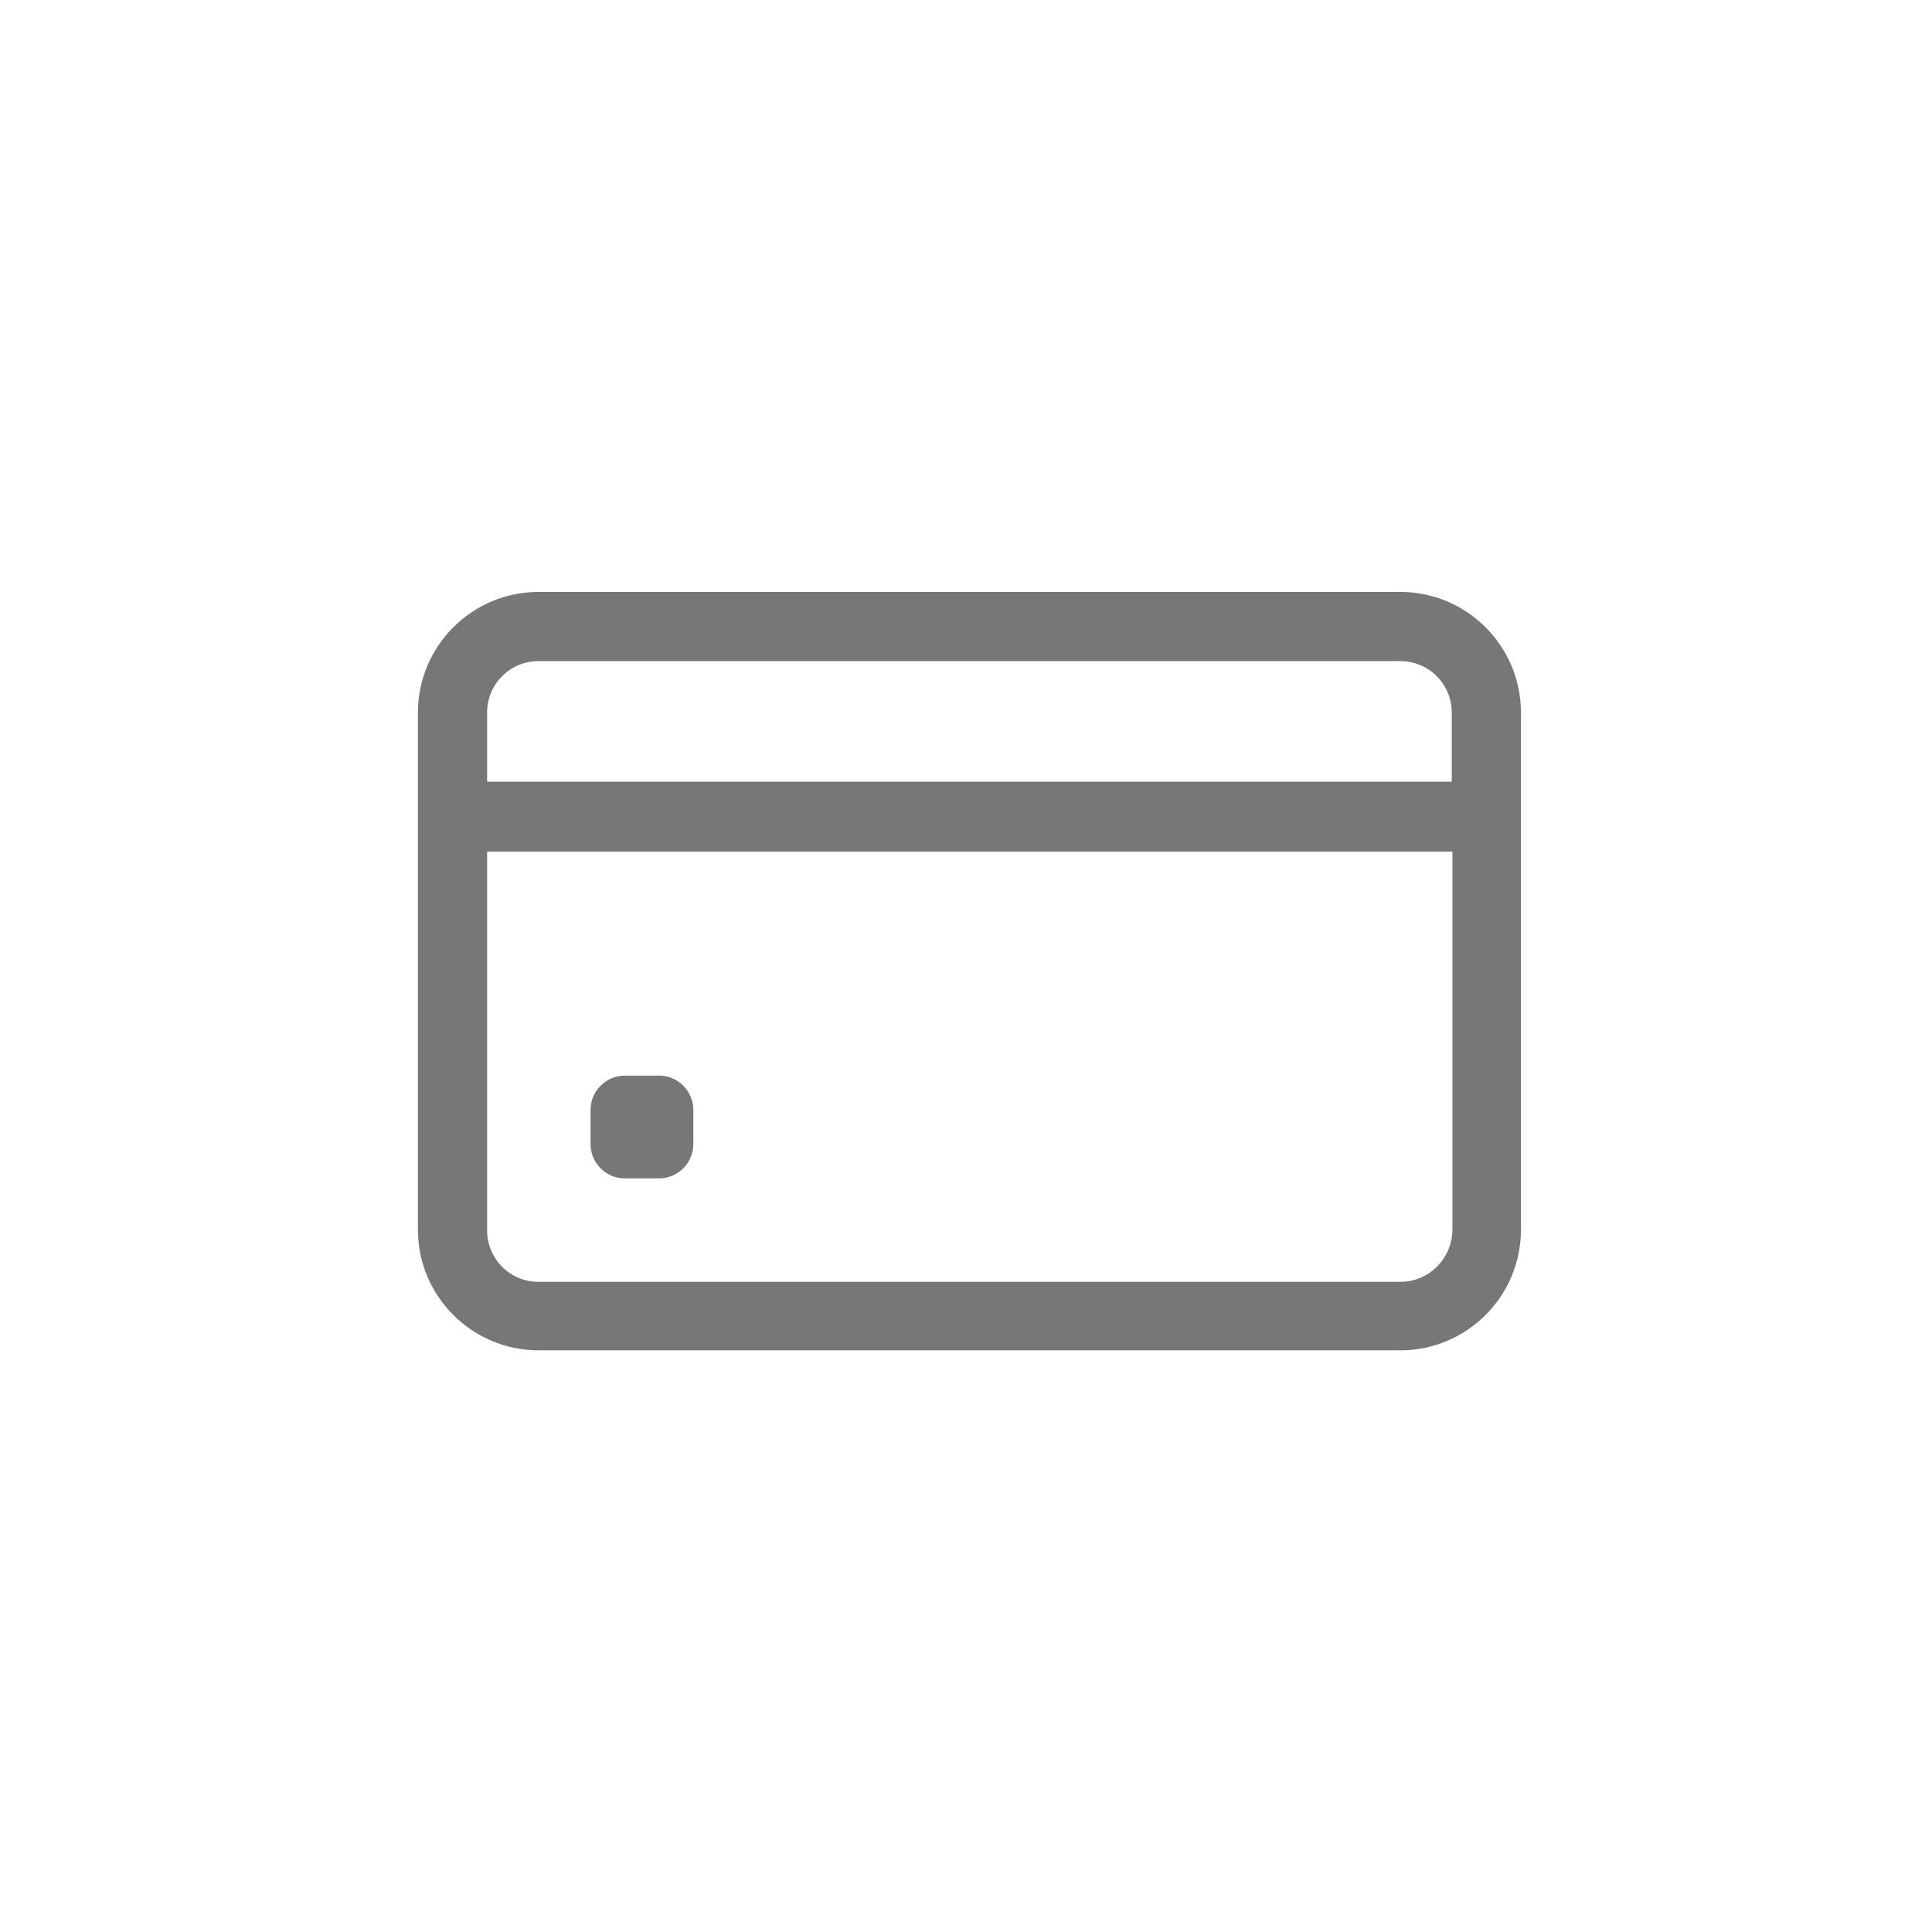 <?xml version="1.0" encoding="utf-8"?>
<!-- Generator: Adobe Illustrator 25.2.1, SVG Export Plug-In . SVG Version: 6.00 Build 0)  -->
<svg version="1.1" id="Ebene_1" xmlns="http://www.w3.org/2000/svg" xmlns:xlink="http://www.w3.org/1999/xlink" x="0px"
     y="0px"
     viewBox="0 0 282 282" style="enable-background:new 0 0 282 282;" xml:space="preserve">
<style type="text/css">
	.st0{fill:#777777;}
</style>
    <g>
	<path class="st0" d="M204.4,86.4H78.6c-9.7,0-17.6,7.9-17.6,17.6v75.5c0,9.7,7.9,17.6,17.6,17.6h125.8c9.7,0,17.6-7.9,17.6-17.6
		v-75.5C222,94.3,214.1,86.4,204.4,86.4z M78.6,96.5h125.8c4.2,0,7.5,3.4,7.5,7.5v10.1H71.1v-10.1C71.1,99.9,74.4,96.5,78.6,96.5z
		 M204.4,187.1H78.6c-4.2,0-7.5-3.4-7.5-7.5v-55.3h140.9v55.3C211.9,183.7,208.6,187.1,204.4,187.1z"/>
        <path class="st0"
              d="M96.2,172h-5c-2.8,0-5-2.3-5-5v-5c0-2.8,2.3-5,5-5h5c2.8,0,5,2.3,5,5v5C101.2,169.7,99,172,96.2,172z"/>
</g>
</svg>
